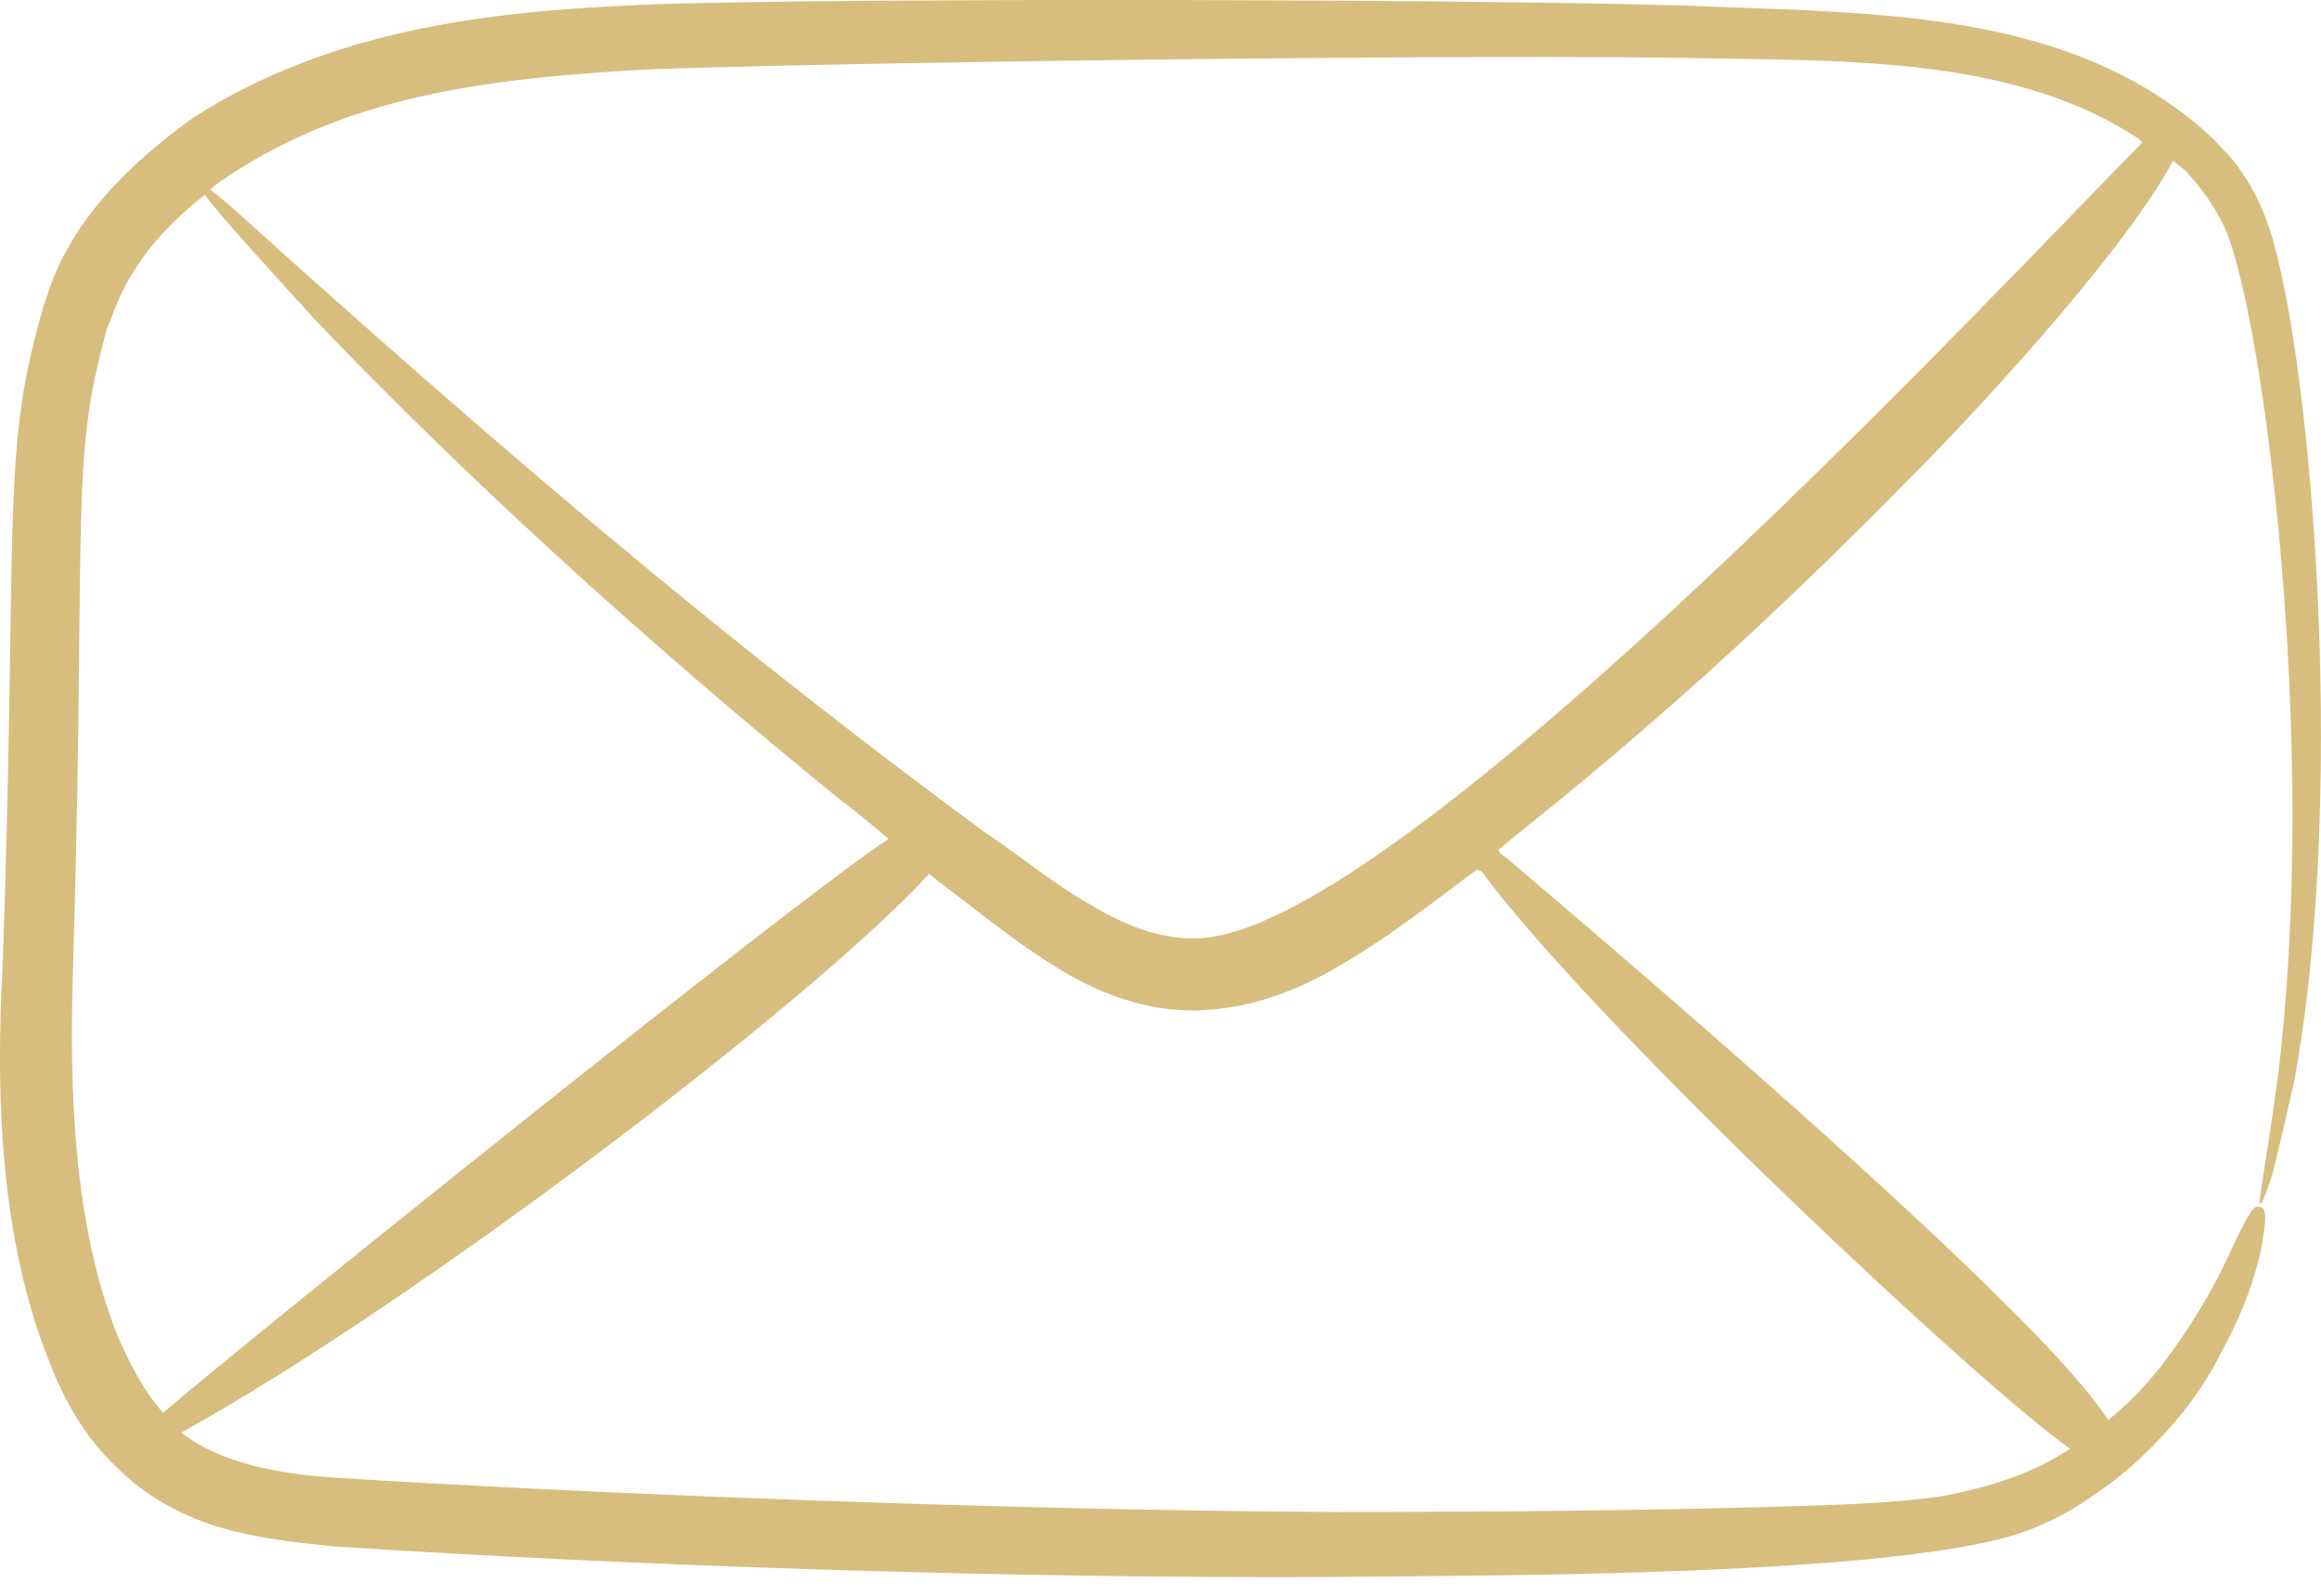<?xml version="1.0" encoding="UTF-8"?>
<svg xmlns="http://www.w3.org/2000/svg" width="32" height="22" viewBox="0 0 32 22" fill="none">
  <path d="M31.329 16.194C31.404 15.895 31.503 15.472 31.627 14.925C32.398 10.771 31.826 4.478 31.229 2.985C31.105 2.662 30.906 2.313 30.632 2.04C30.384 1.766 30.085 1.542 29.787 1.343C27.921 0.124 25.533 0.174 23.17 0.075C19.687 -0.025 10.334 -0.025 8.668 0.075C6.503 0.174 4.464 0.473 2.673 1.617C1.802 2.239 0.981 3.035 0.658 4.055C0.583 4.254 0.533 4.453 0.484 4.652C0.036 6.393 0.235 7.537 0.036 13.333C-0.064 15.149 0.011 17.114 0.683 18.781C0.882 19.303 1.18 19.826 1.603 20.224C2.026 20.646 2.548 20.92 3.071 21.069C3.593 21.218 4.115 21.268 4.588 21.318C8.717 21.592 14.09 21.766 18.419 21.741C20.458 21.716 26.304 21.741 27.971 21.094C28.294 20.97 28.568 20.82 28.817 20.646C29.314 20.323 29.687 19.95 29.986 19.602C30.284 19.253 30.483 18.93 30.632 18.631C30.956 18.035 31.08 17.612 31.155 17.313C31.279 16.716 31.229 16.642 31.155 16.642C31.08 16.617 31.03 16.666 30.782 17.189C30.657 17.462 30.483 17.835 30.135 18.358C29.886 18.731 29.563 19.179 29.065 19.577C28.12 18.059 22.1 12.96 20.757 11.816C20.707 11.791 20.682 11.766 20.657 11.716C20.757 11.642 20.832 11.567 20.931 11.492C23.518 9.428 25.284 7.662 26.603 6.318C27.523 5.373 29.339 3.383 29.961 2.214C30.035 2.289 30.135 2.338 30.185 2.413C30.384 2.637 30.558 2.886 30.682 3.159C31.204 4.378 31.976 10.249 31.404 14.851C31.254 15.97 31.13 16.592 31.155 16.592C31.18 16.617 31.229 16.492 31.329 16.194ZM1.006 13.383C1.18 7.587 0.981 6.492 1.379 4.9C1.429 4.726 1.454 4.552 1.528 4.403C1.777 3.682 2.225 3.159 2.822 2.687C3.046 2.985 3.593 3.582 4.339 4.403C6.255 6.418 8.817 8.781 11.578 11.02C11.802 11.194 12.026 11.368 12.25 11.567C11.081 12.313 3.22 18.631 2.25 19.477C2.001 19.204 1.802 18.831 1.628 18.433C1.006 16.89 0.956 15 1.006 13.383ZM20.483 12.089C22.1 14.229 27.299 19.104 28.543 19.975C28.493 20 28.468 20.024 28.419 20.049C27.971 20.323 27.448 20.497 26.802 20.622C26.155 20.721 25.409 20.746 24.538 20.771C22.846 20.82 20.807 20.845 18.394 20.845C13.593 20.82 7.772 20.572 4.638 20.373C3.842 20.323 3.046 20.174 2.499 19.751C5.732 17.96 11.13 13.855 12.772 12.089C12.797 12.065 12.797 12.065 12.797 12.04C12.871 12.089 12.946 12.164 13.021 12.214C13.518 12.587 13.991 12.985 14.563 13.333C15.11 13.681 15.807 13.955 16.528 13.93C17.25 13.905 17.871 13.656 18.394 13.358C18.916 13.059 19.364 12.736 19.762 12.438L20.359 11.99C20.409 11.99 20.458 12.04 20.483 12.089ZM16.528 12.935C16.055 12.96 15.558 12.786 15.06 12.487C14.563 12.214 14.09 11.816 13.568 11.467C10.359 9.104 7.548 6.741 4.588 4.104C3.767 3.383 3.195 2.836 2.897 2.612C2.971 2.537 3.071 2.488 3.17 2.413C4.837 1.318 6.702 1.095 8.692 0.97C9.812 0.896 18.866 0.746 23.12 0.796C25.309 0.846 27.647 0.746 29.413 1.866C29.463 1.891 29.488 1.915 29.538 1.965C27.896 3.607 19.339 12.836 16.528 12.935Z" fill="#D7BE7F"></path>
</svg>
